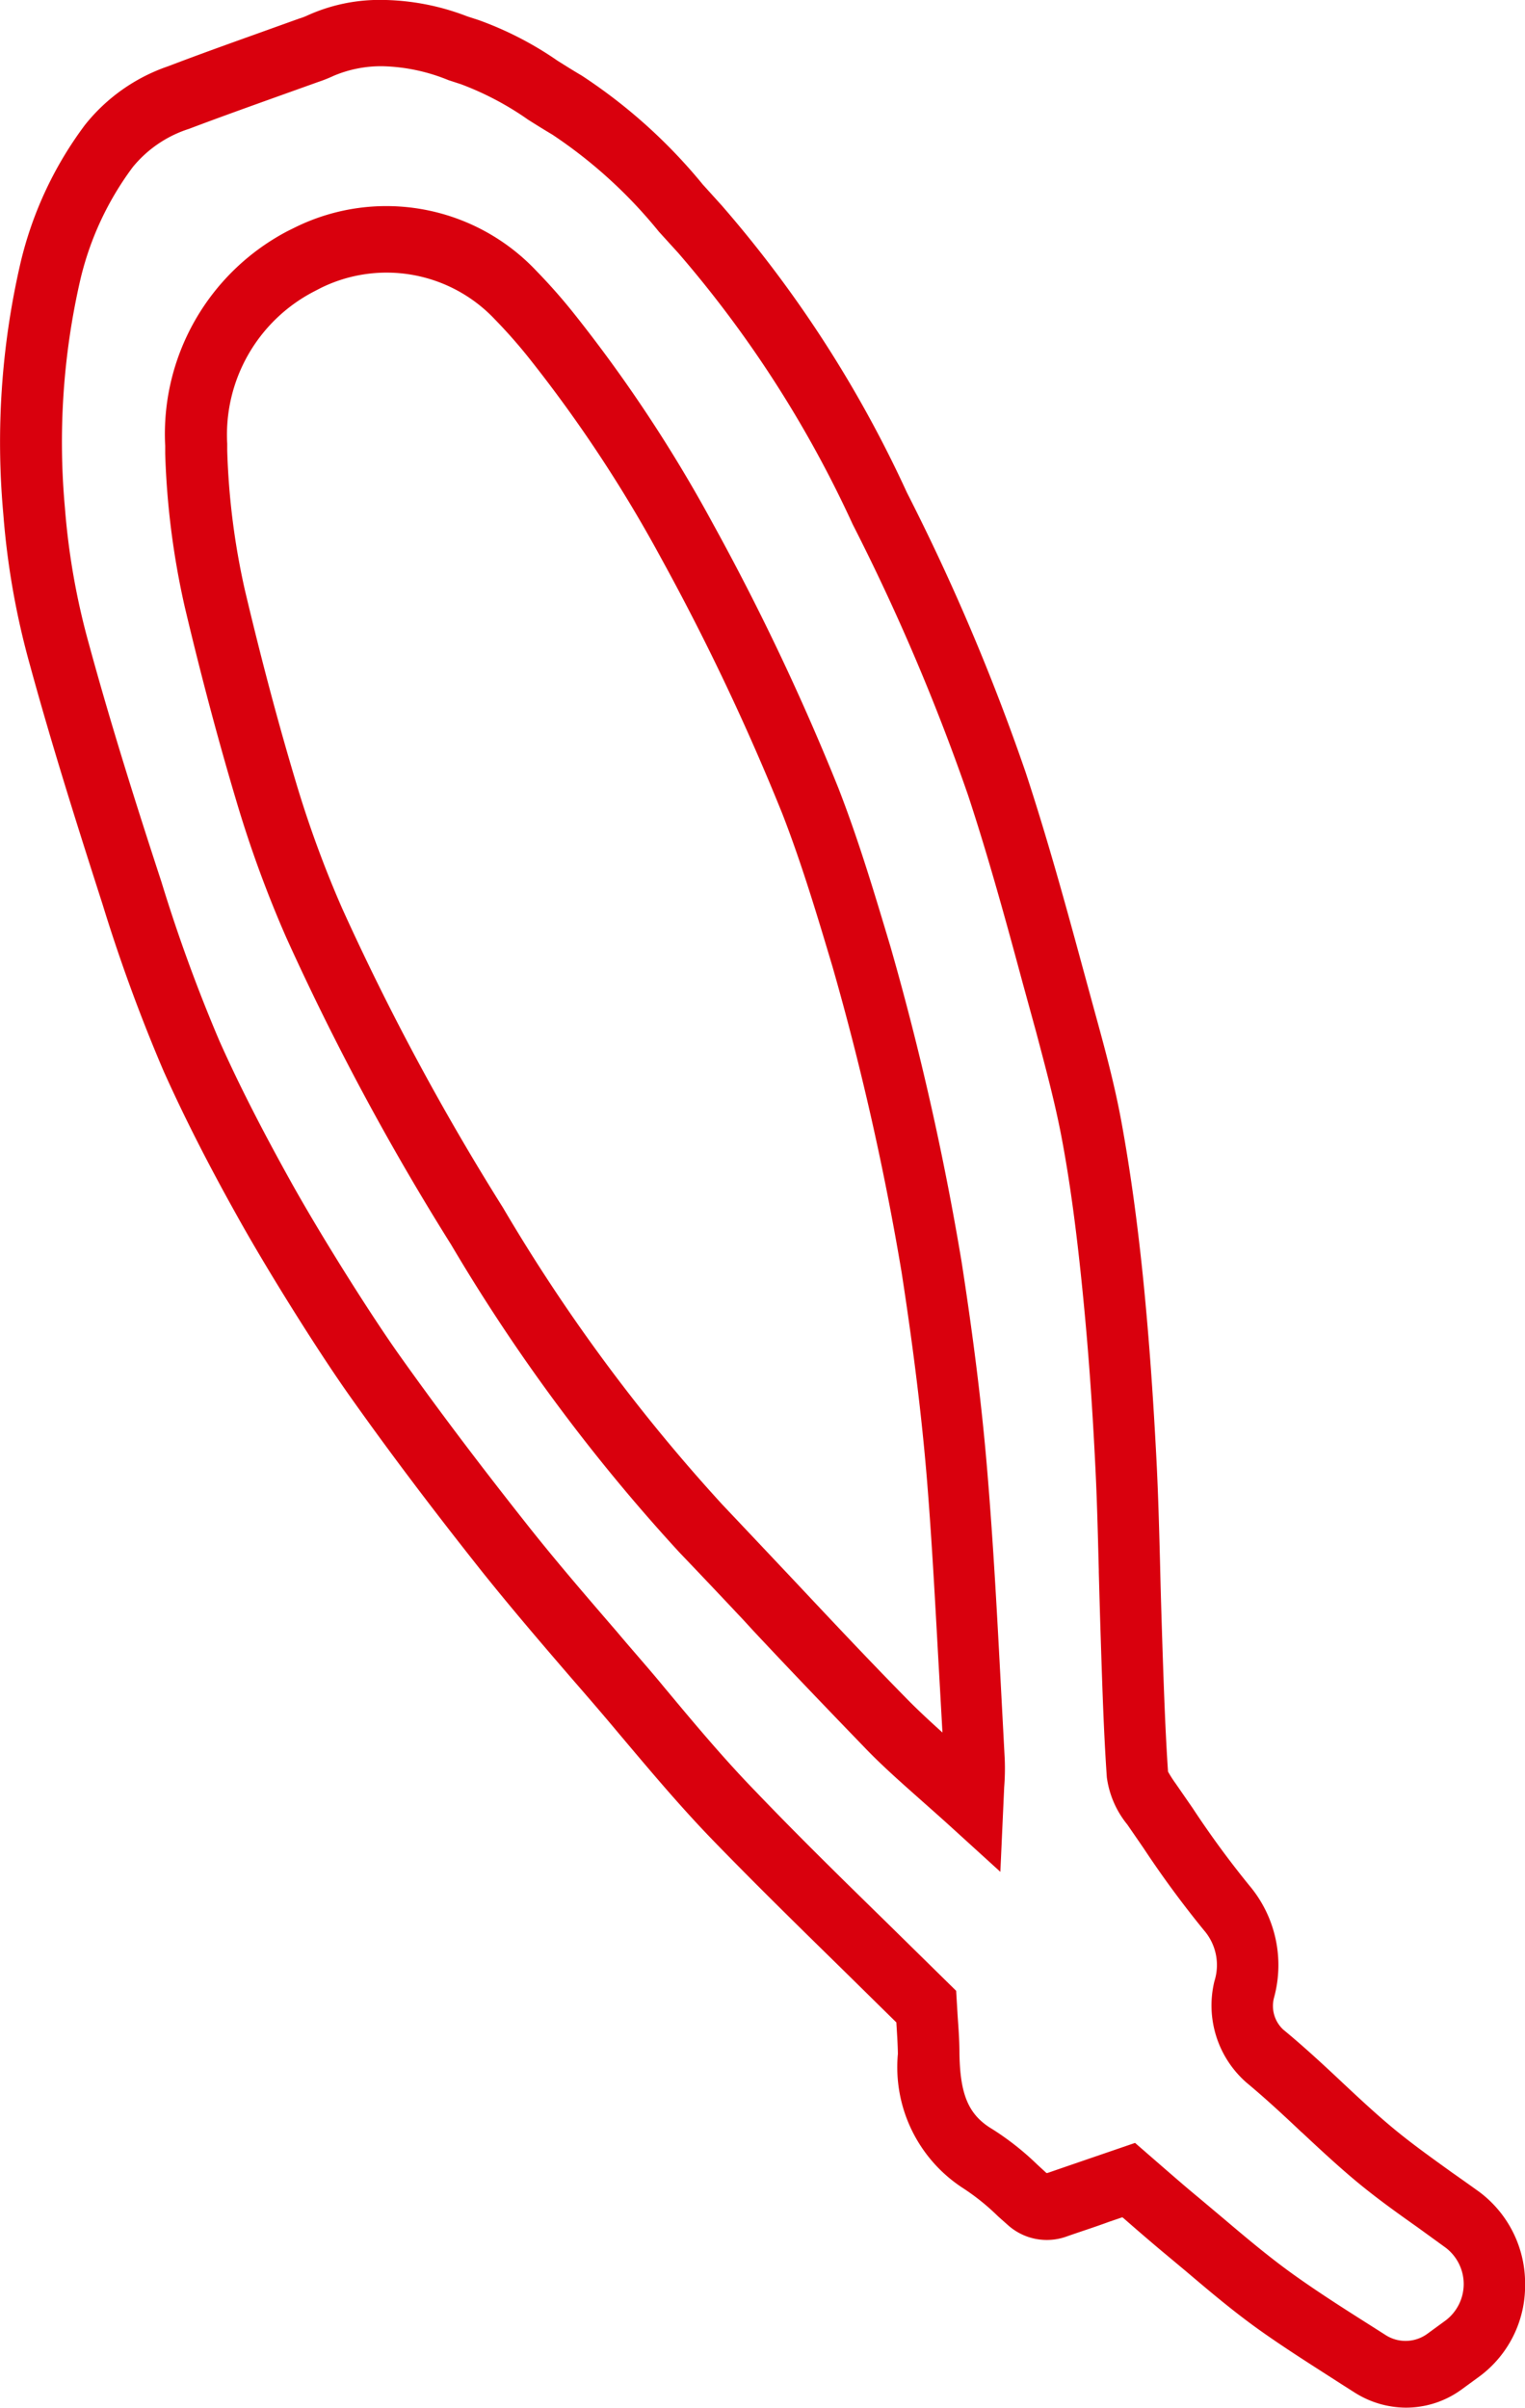 <svg id="abrazader-nylon-wurth-evolutecc" xmlns="http://www.w3.org/2000/svg" width="16.699" height="26.355" viewBox="0 0 16.699 26.355">
  <path id="Trazado_20" data-name="Trazado 20" d="M460.59,494.219a2.507,2.507,0,0,0-1.341,2.353l0,.085a8.778,8.778,0,0,0,.214,1.676c.186.785.374,1.486.57,2.141a12.709,12.709,0,0,0,.541,1.477,28.239,28.239,0,0,0,1.806,3.363,19.974,19.974,0,0,0,2.5,3.369q.354.37.705.744l.1.109c.374.4.8.845,1.215,1.274.2.21.426.407.643.6l.053.047c.09.08.183.162.279.25l.519.472.042-.927a2.591,2.591,0,0,0,.006-.308l-.042-.794c-.04-.761-.082-1.548-.147-2.332-.057-.7-.15-1.457-.284-2.32a31.089,31.089,0,0,0-.778-3.445c-.171-.57-.346-1.16-.571-1.738a26.47,26.47,0,0,0-1.374-2.894,15.735,15.735,0,0,0-1.505-2.279,6.236,6.236,0,0,0-.424-.483,2.258,2.258,0,0,0-2.646-.48Zm.361.624a1.629,1.629,0,0,1,1.91.345,5.615,5.615,0,0,1,.376.427,15.013,15.013,0,0,1,1.436,2.173,25.931,25.931,0,0,1,1.334,2.81c.213.548.385,1.124.551,1.68a30.346,30.346,0,0,1,.755,3.34c.13.843.221,1.584.277,2.264.062.762.1,1.545.144,2.308l.026.464c-.13-.117-.269-.245-.395-.374-.4-.407-.77-.8-1.218-1.277-.267-.283-.534-.566-.8-.847a19.293,19.293,0,0,1-2.4-3.248,27.5,27.5,0,0,1-1.76-3.274,11.974,11.974,0,0,1-.508-1.387c-.192-.641-.375-1.327-.558-2.1a8.015,8.015,0,0,1-.193-1.528l0-.072a1.766,1.766,0,0,1,.944-1.663Z" transform="translate(-457.44 -491.69)" fill="#d9000d"/>
  <path id="Trazado_21" data-name="Trazado 21" d="M473.481,515.684h0c-.1-.072-.2-.143-.3-.213-.222-.16-.453-.324-.663-.5-.183-.153-.362-.32-.534-.481l-.019-.018c-.2-.188-.411-.383-.633-.566a.353.353,0,0,1-.1-.354,1.352,1.352,0,0,0-.272-1.224,10.357,10.357,0,0,1-.62-.846l-.186-.269a1.323,1.323,0,0,1-.084-.131c-.03-.444-.045-.9-.06-1.334l-.007-.22c-.007-.224-.014-.449-.019-.679-.01-.383-.02-.779-.04-1.169-.037-.72-.081-1.322-.137-1.9-.067-.681-.149-1.274-.248-1.815-.075-.409-.185-.813-.289-1.191l-.14-.513c-.19-.7-.388-1.416-.619-2.117a23.737,23.737,0,0,0-1.3-3.062,13.12,13.12,0,0,0-2.027-3.142l-.208-.23a5.865,5.865,0,0,0-1.325-1.192c-.089-.052-.176-.107-.267-.164a3.737,3.737,0,0,0-.862-.444l-.126-.041a2.653,2.653,0,0,0-.959-.18,1.91,1.91,0,0,0-.788.169.689.689,0,0,1-.095.036l-.468.168c-.344.123-.655.235-.967.354a1.983,1.983,0,0,0-.909.642,4.084,4.084,0,0,0-.705,1.508,8.7,8.7,0,0,0-.189,2.748,8.576,8.576,0,0,0,.289,1.645c.254.93.549,1.854.8,2.636a18.392,18.392,0,0,0,.666,1.818c.219.488.477,1,.813,1.6.325.584.871,1.456,1.216,1.944.424.6.9,1.232,1.457,1.934.32.4.656.792.983,1.171.174.2.347.4.518.605l.033.039c.318.377.646.767,1,1.132.456.47.908.913,1.387,1.382l.617.607c.006.1.015.223.017.344a1.578,1.578,0,0,0,.713,1.47,2.455,2.455,0,0,1,.383.308l.107.095a.638.638,0,0,0,.646.126c.15-.053.3-.1.465-.161l.144-.049.014.011c.129.113.27.235.412.354l.272.227c.257.218.523.443.81.647s.6.4.89.587l.14.089a1.058,1.058,0,0,0,.566.169,1.033,1.033,0,0,0,.612-.2l.2-.146a1.235,1.235,0,0,0,.494-1A1.25,1.25,0,0,0,473.481,515.684ZM462.19,492.567l.138.045a3.278,3.278,0,0,1,.719.377l.011.008c.09.057.18.113.271.167a5.223,5.223,0,0,1,1.166,1.062l.212.233a12.5,12.5,0,0,1,1.91,2.97,23.339,23.339,0,0,1,1.263,2.964c.223.676.416,1.38.6,2.062l.146.532c.1.378.2.748.273,1.124.1.52.174,1.092.239,1.75.055.557.1,1.148.135,1.858.02.386.029.778.039,1.157v.021c.006.219.012.438.019.656l.007.219c.015.449.03.914.062,1.373a1.036,1.036,0,0,0,.224.516l.177.257a11.11,11.11,0,0,0,.662.9.581.581,0,0,1,.115.558,1.122,1.122,0,0,0,.35,1.109c.208.173.409.359.6.54l.012.01c.183.171.372.347.567.511.227.191.465.361.7.527l.073.053.233.169a.5.5,0,0,1,0,.792l-.2.146a.405.405,0,0,1-.467.012l-.173-.11c-.275-.174-.559-.355-.829-.548s-.531-.414-.765-.612l-.276-.232c-.129-.106-.255-.216-.373-.318l-.321-.279-.458.157c-.178.061-.338.116-.5.172l-.013,0h0l-.1-.092a3.04,3.04,0,0,0-.489-.386c-.262-.155-.357-.374-.363-.839,0-.15-.013-.3-.02-.409l-.016-.268-.792-.778c-.488-.477-.948-.928-1.4-1.4-.334-.343-.656-.725-.968-1.1l-.032-.038c-.164-.2-.331-.387-.5-.587l-.021-.025c-.32-.371-.652-.755-.963-1.147-.546-.689-1.015-1.311-1.433-1.9-.333-.472-.86-1.314-1.174-1.878-.324-.582-.573-1.071-.783-1.541a17.547,17.547,0,0,1-.636-1.743c-.253-.773-.544-1.686-.793-2.6a7.8,7.8,0,0,1-.264-1.494,7.939,7.939,0,0,1,.169-2.5,3.341,3.341,0,0,1,.574-1.231,1.308,1.308,0,0,1,.614-.418c.317-.12.641-.236.956-.349l.461-.165a1.562,1.562,0,0,0,.166-.066,1.329,1.329,0,0,1,.542-.106A2.022,2.022,0,0,1,462.19,492.567Z" transform="translate(-457.28 -491.69)" fill="#d9000d"/>
</svg>
